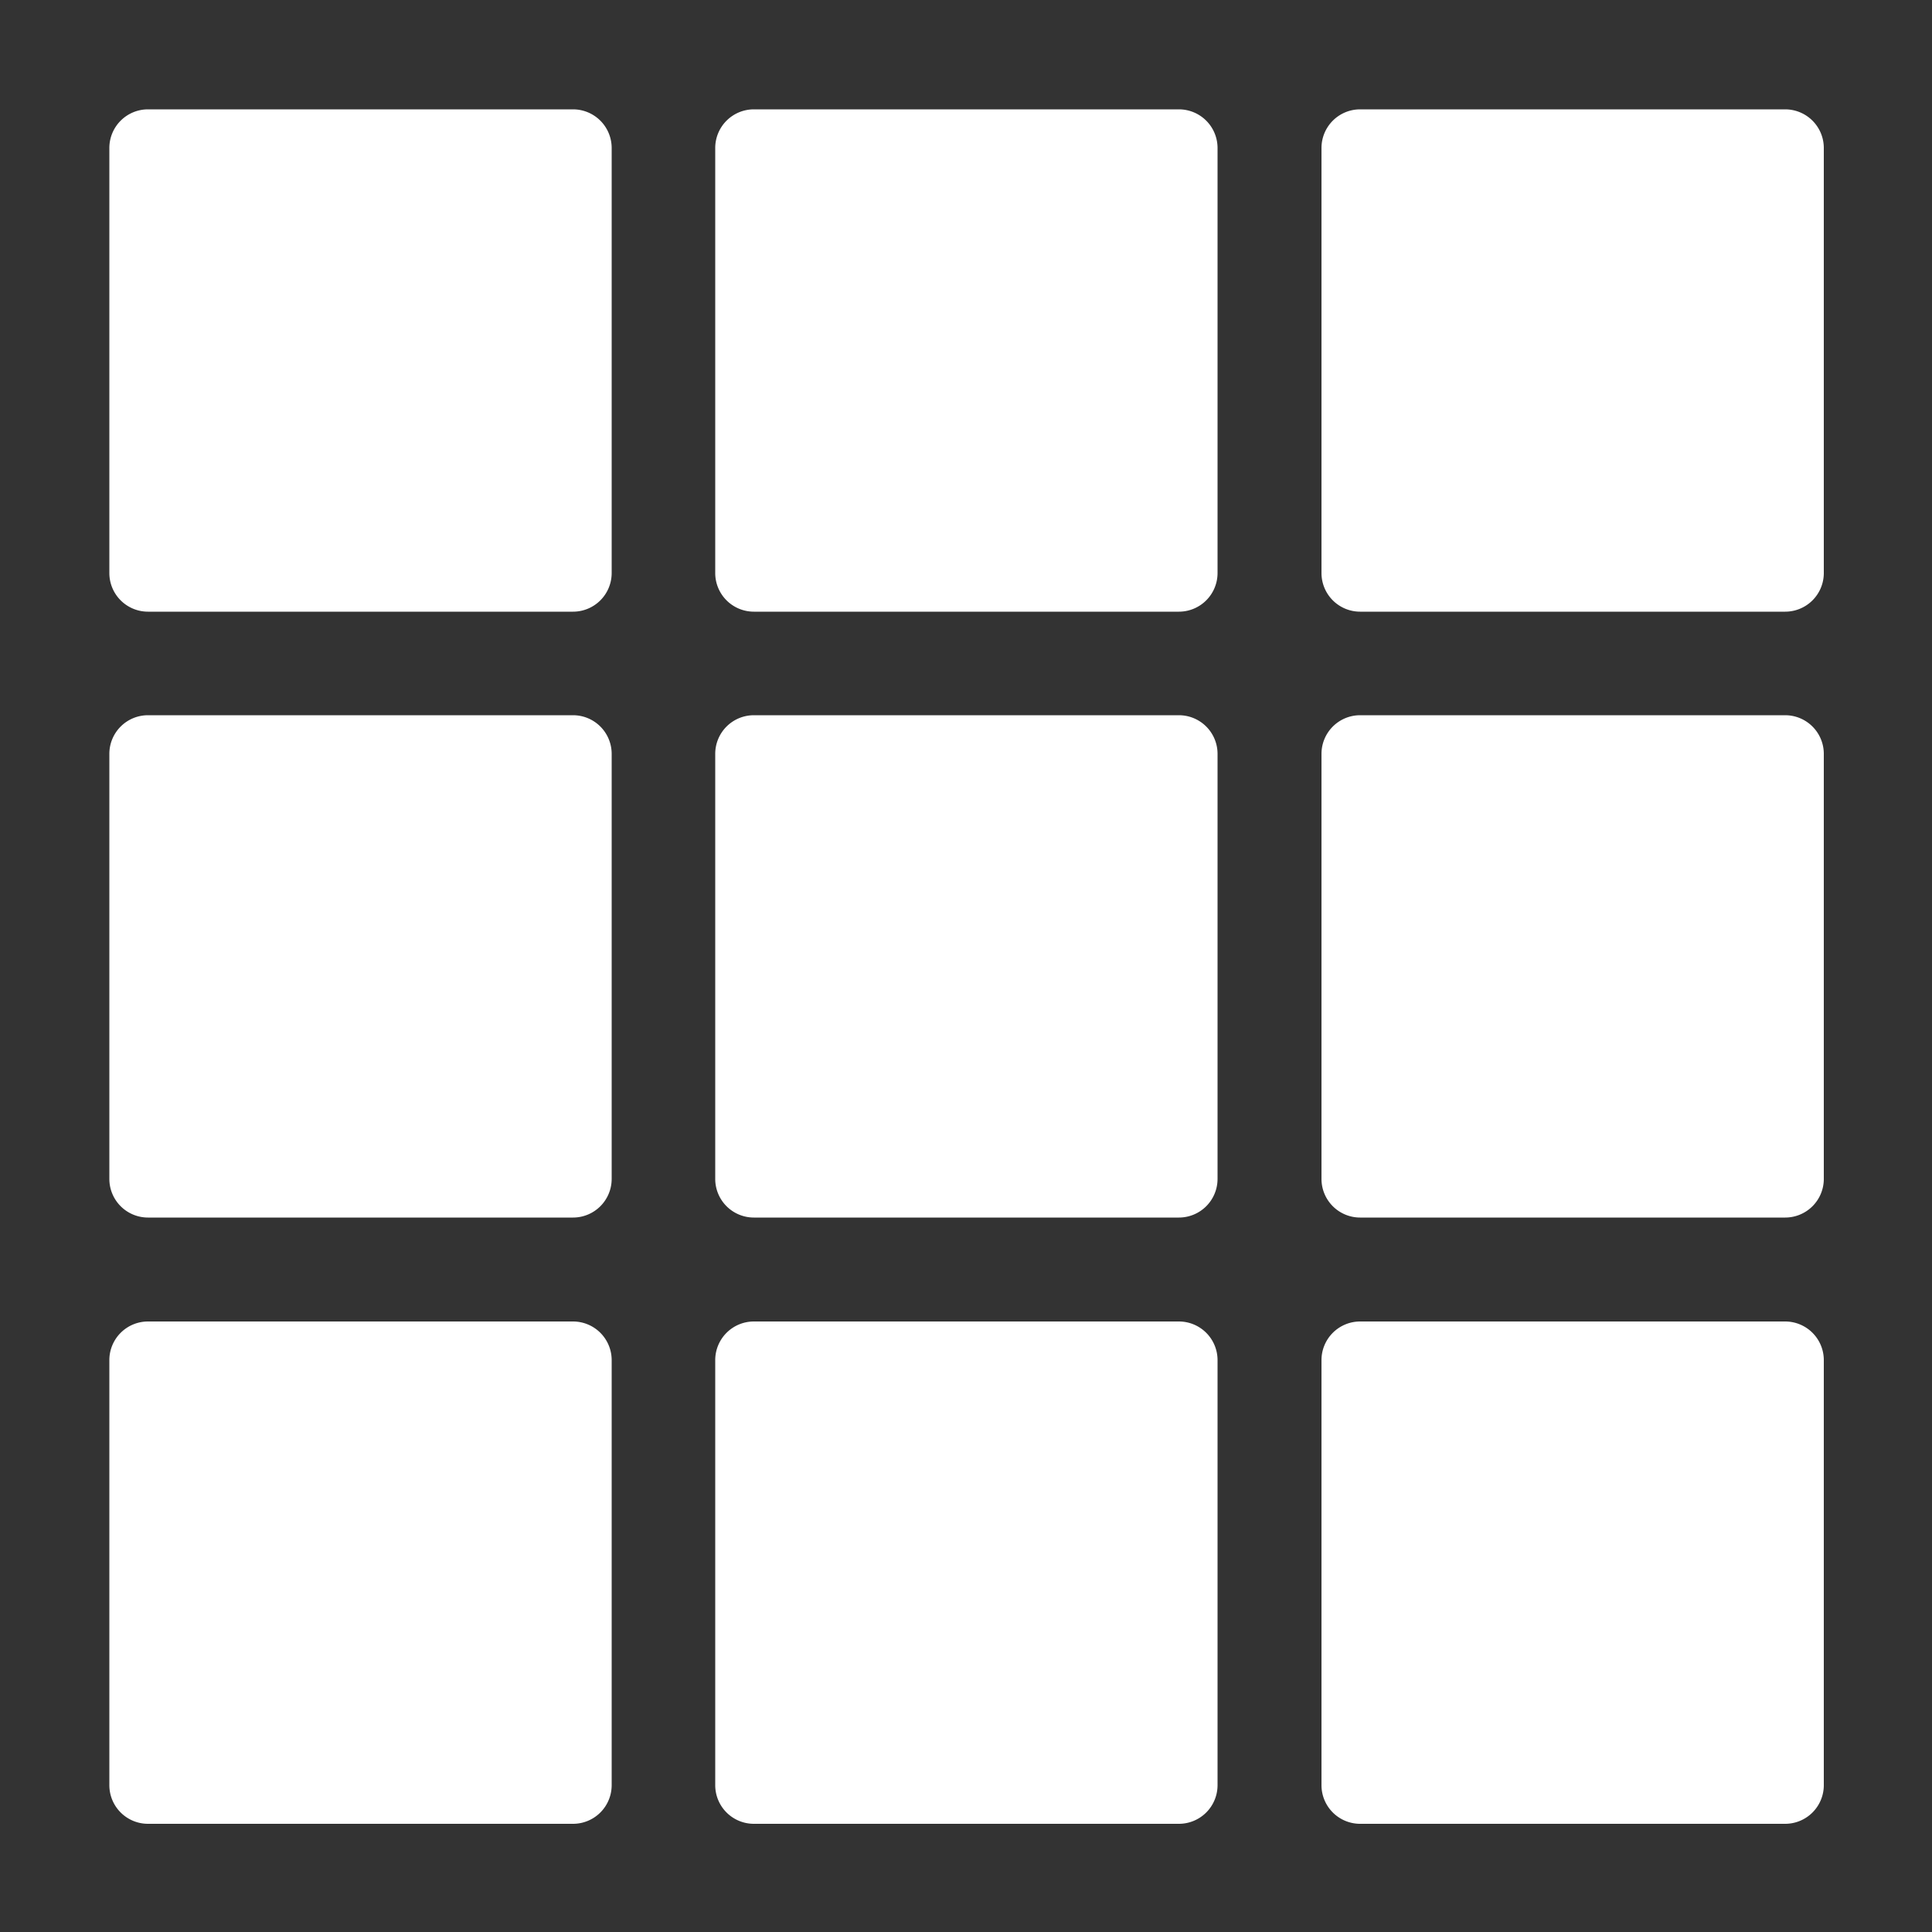 <svg id="Layer_1" data-name="Layer 1" xmlns="http://www.w3.org/2000/svg" viewBox="0 0 50 50"><rect x="0" y="0" width="50" height="50" fill="#333333" stroke="none"/><defs><style>.cls-1{fill:#fff;}</style></defs><path class="cls-1" d="M3.83,2.83h11a1,1,0,0,1,1,1v11a1,1,0,0,1-1,1h-11a1,1,0,0,1-1-1v-11A1,1,0,0,1,3.83,2.83Z"/><path class="cls-1" d="M19.51,34.2h11a1,1,0,0,1,1,1v11a1,1,0,0,1-1,1h-11a1,1,0,0,1-1-1v-11A1,1,0,0,1,19.51,34.2Z"/><path class="cls-1" d="M19.51,18.51h11a1,1,0,0,1,1,1v11a1,1,0,0,1-1,1h-11a1,1,0,0,1-1-1v-11A1,1,0,0,1,19.51,18.51Z"/><path class="cls-1" d="M19.51,2.83h11a1,1,0,0,1,1,1v11a1,1,0,0,1-1,1h-11a1,1,0,0,1-1-1v-11A1,1,0,0,1,19.51,2.83Z"/><path class="cls-1" d="M35.2,34.2h11a1,1,0,0,1,1,1v11a1,1,0,0,1-1,1h-11a1,1,0,0,1-1-1v-11A1,1,0,0,1,35.2,34.2Z"/><path class="cls-1" d="M35.2,18.51h11a1,1,0,0,1,1,1v11a1,1,0,0,1-1,1h-11a1,1,0,0,1-1-1v-11A1,1,0,0,1,35.2,18.51Z"/><path class="cls-1" d="M3.83,34.2h11a1,1,0,0,1,1,1v11a1,1,0,0,1-1,1h-11a1,1,0,0,1-1-1v-11A1,1,0,0,1,3.83,34.2Z"/><path class="cls-1" d="M3.83,18.51h11a1,1,0,0,1,1,1v11a1,1,0,0,1-1,1h-11a1,1,0,0,1-1-1v-11A1,1,0,0,1,3.83,18.51Z"/><path class="cls-1" d="M35.2,2.83h11a1,1,0,0,1,1,1v11a1,1,0,0,1-1,1h-11a1,1,0,0,1-1-1v-11A1,1,0,0,1,35.2,2.83Z"/></svg>